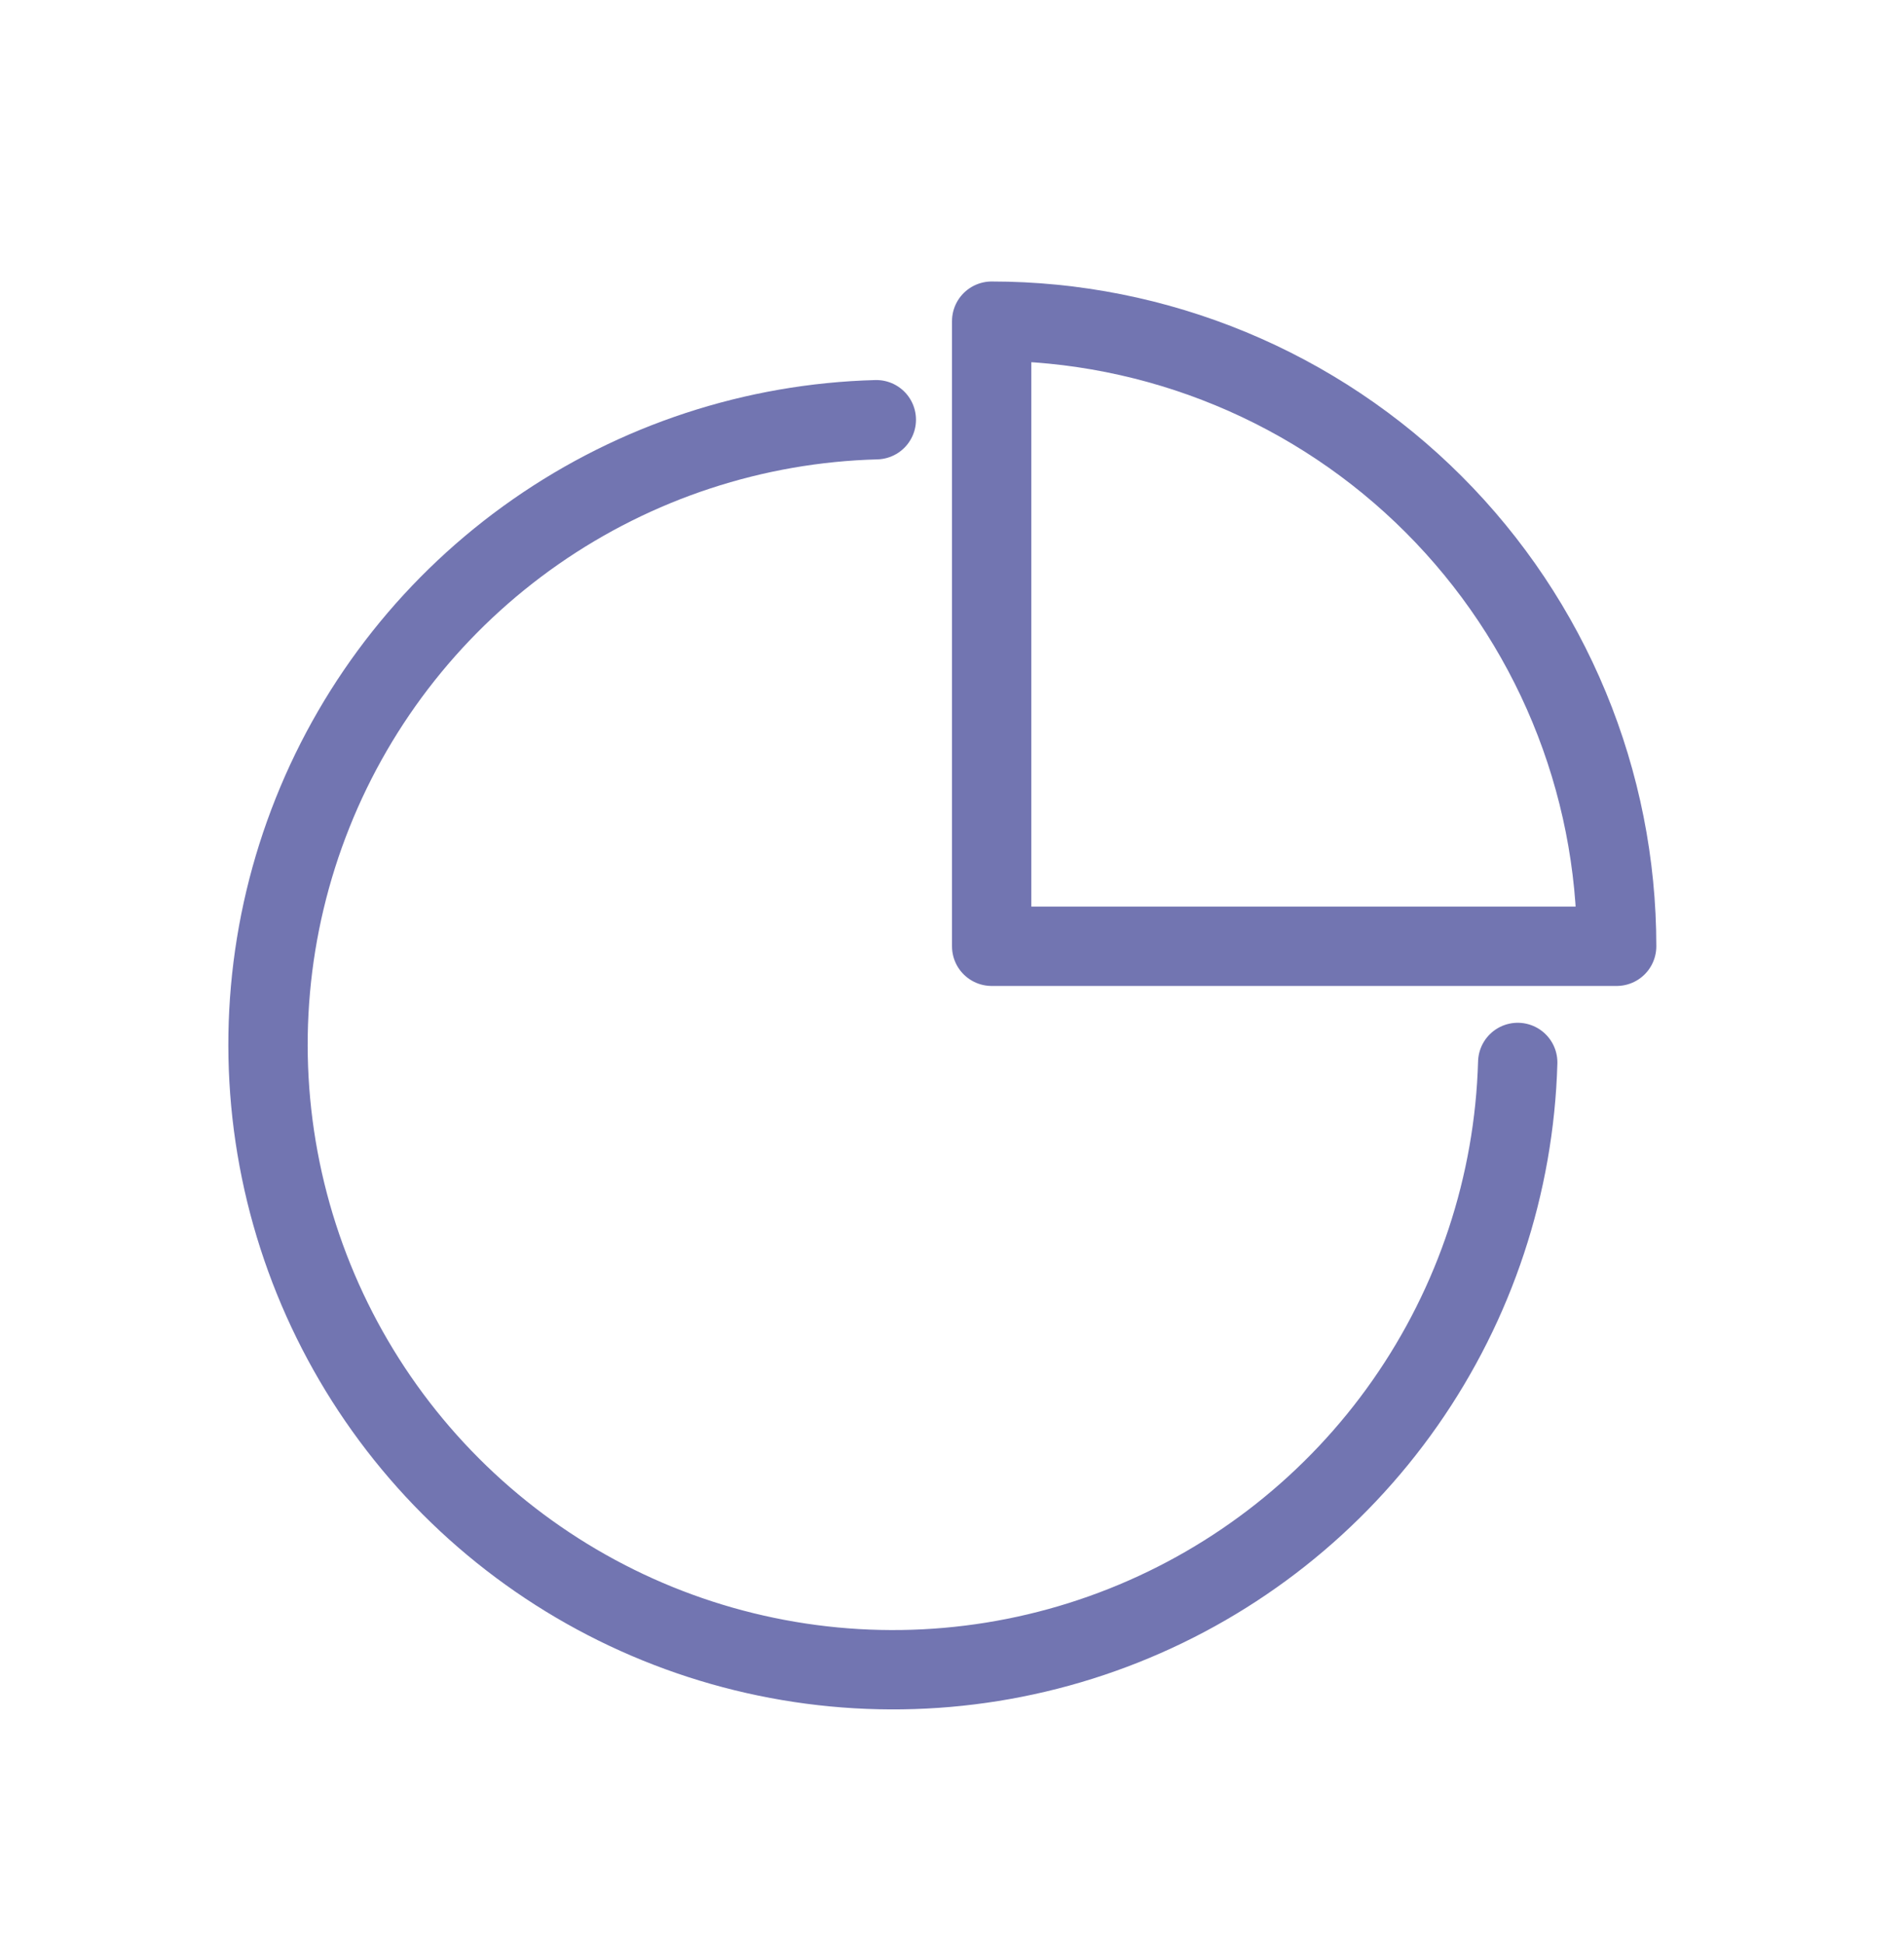 <?xml version="1.0" encoding="UTF-8"?> <svg xmlns="http://www.w3.org/2000/svg" width="48" height="49" viewBox="0 0 48 49" fill="none"><path d="M25 23.851V8.095C27.069 8.095 29.118 8.503 31.03 9.295C32.941 10.086 34.678 11.247 36.141 12.71C37.604 14.173 38.765 15.91 39.557 17.822C40.349 19.733 40.756 21.782 40.756 23.851H25Z" stroke="#7275B1" stroke-width="2" stroke-linecap="round" stroke-linejoin="round"></path><path d="M38.262 26.779C38.175 29.857 37.187 32.842 35.421 35.364C33.655 37.887 31.189 39.837 28.327 40.973C25.465 42.11 22.333 42.383 19.318 41.758C16.303 41.134 13.537 39.64 11.361 37.46C9.186 35.281 7.697 32.512 7.078 29.496C6.459 26.479 6.738 23.348 7.88 20.488C9.021 17.628 10.976 15.166 13.502 13.405C16.028 11.644 19.014 10.661 22.092 10.579" stroke="#7275B1" stroke-width="2" stroke-linecap="round" stroke-linejoin="round"></path></svg> 